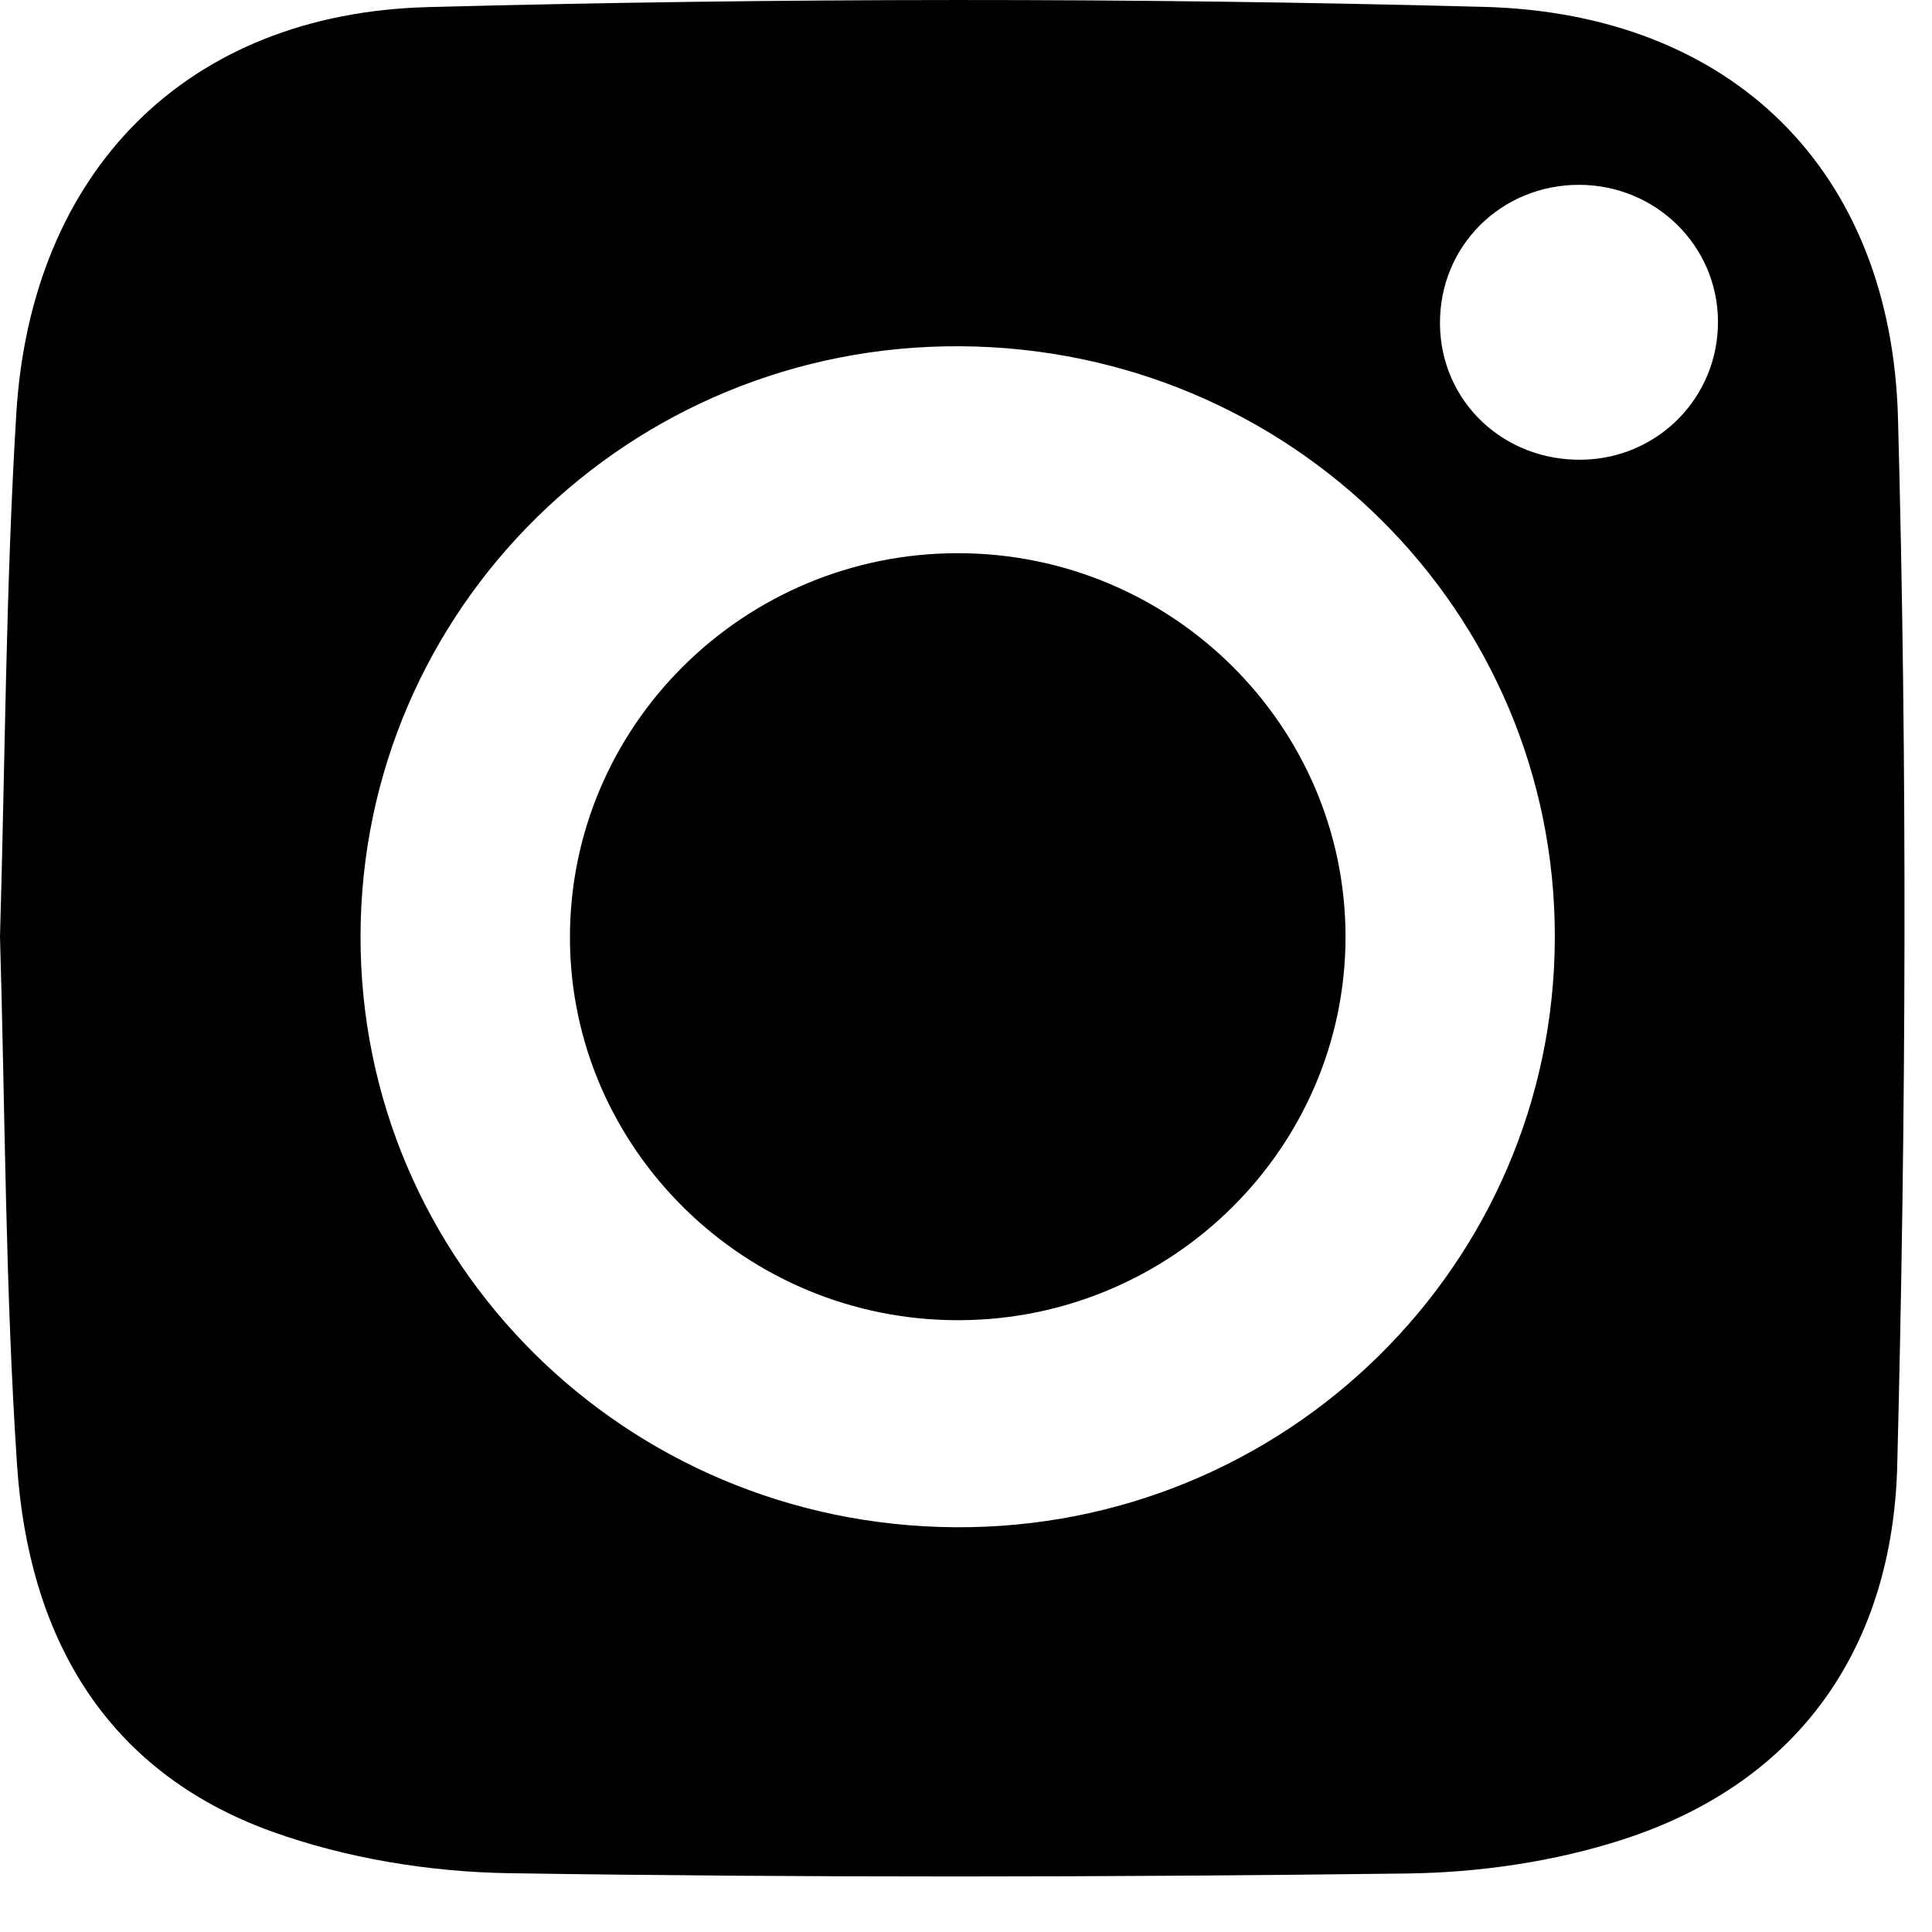<svg xmlns="http://www.w3.org/2000/svg" fill="none" viewBox="0 0 18 18" height="18" width="18">
<g clip-path="url(#clip0_5_248)">
<path fill="black" d="M0 8.726C0.048 7.081 0.054 5.464 0.152 3.852C0.289 1.609 1.725 0.125 3.99 0.066C7.266 -0.02 10.548 -0.023 13.825 0.064C16.141 0.125 17.621 1.592 17.683 3.893C17.771 7.145 17.759 10.403 17.676 13.656C17.633 15.311 16.797 16.593 15.127 17.136C14.485 17.345 13.78 17.447 13.102 17.455C10.314 17.49 7.525 17.495 4.736 17.452C4 17.44 3.231 17.314 2.541 17.067C0.964 16.501 0.265 15.227 0.159 13.651C0.049 12.004 0.048 10.35 0 8.726ZM14.486 8.733C14.491 5.696 12.025 3.245 8.947 3.226C5.867 3.207 3.364 5.669 3.359 8.721C3.354 11.756 5.822 14.209 8.899 14.229C11.977 14.249 14.481 11.785 14.486 8.733ZM16.006 2.989C16 2.287 15.426 1.724 14.714 1.722C13.984 1.721 13.41 2.294 13.416 3.018C13.421 3.738 14.007 4.297 14.743 4.283C15.452 4.27 16.012 3.696 16.006 2.989Z"></path>
<path fill="black" d="M8.935 12.3C6.948 12.306 5.319 10.71 5.31 8.748C5.302 6.766 6.928 5.151 8.93 5.154C10.917 5.157 12.534 6.759 12.536 8.725C12.537 10.69 10.921 12.295 8.935 12.3Z"></path>
</g>
<defs>
<clipPath id="clip0_5_248">
<rect fill="white" height="17.483" width="17.744"></rect>
</clipPath>
</defs>
</svg>
